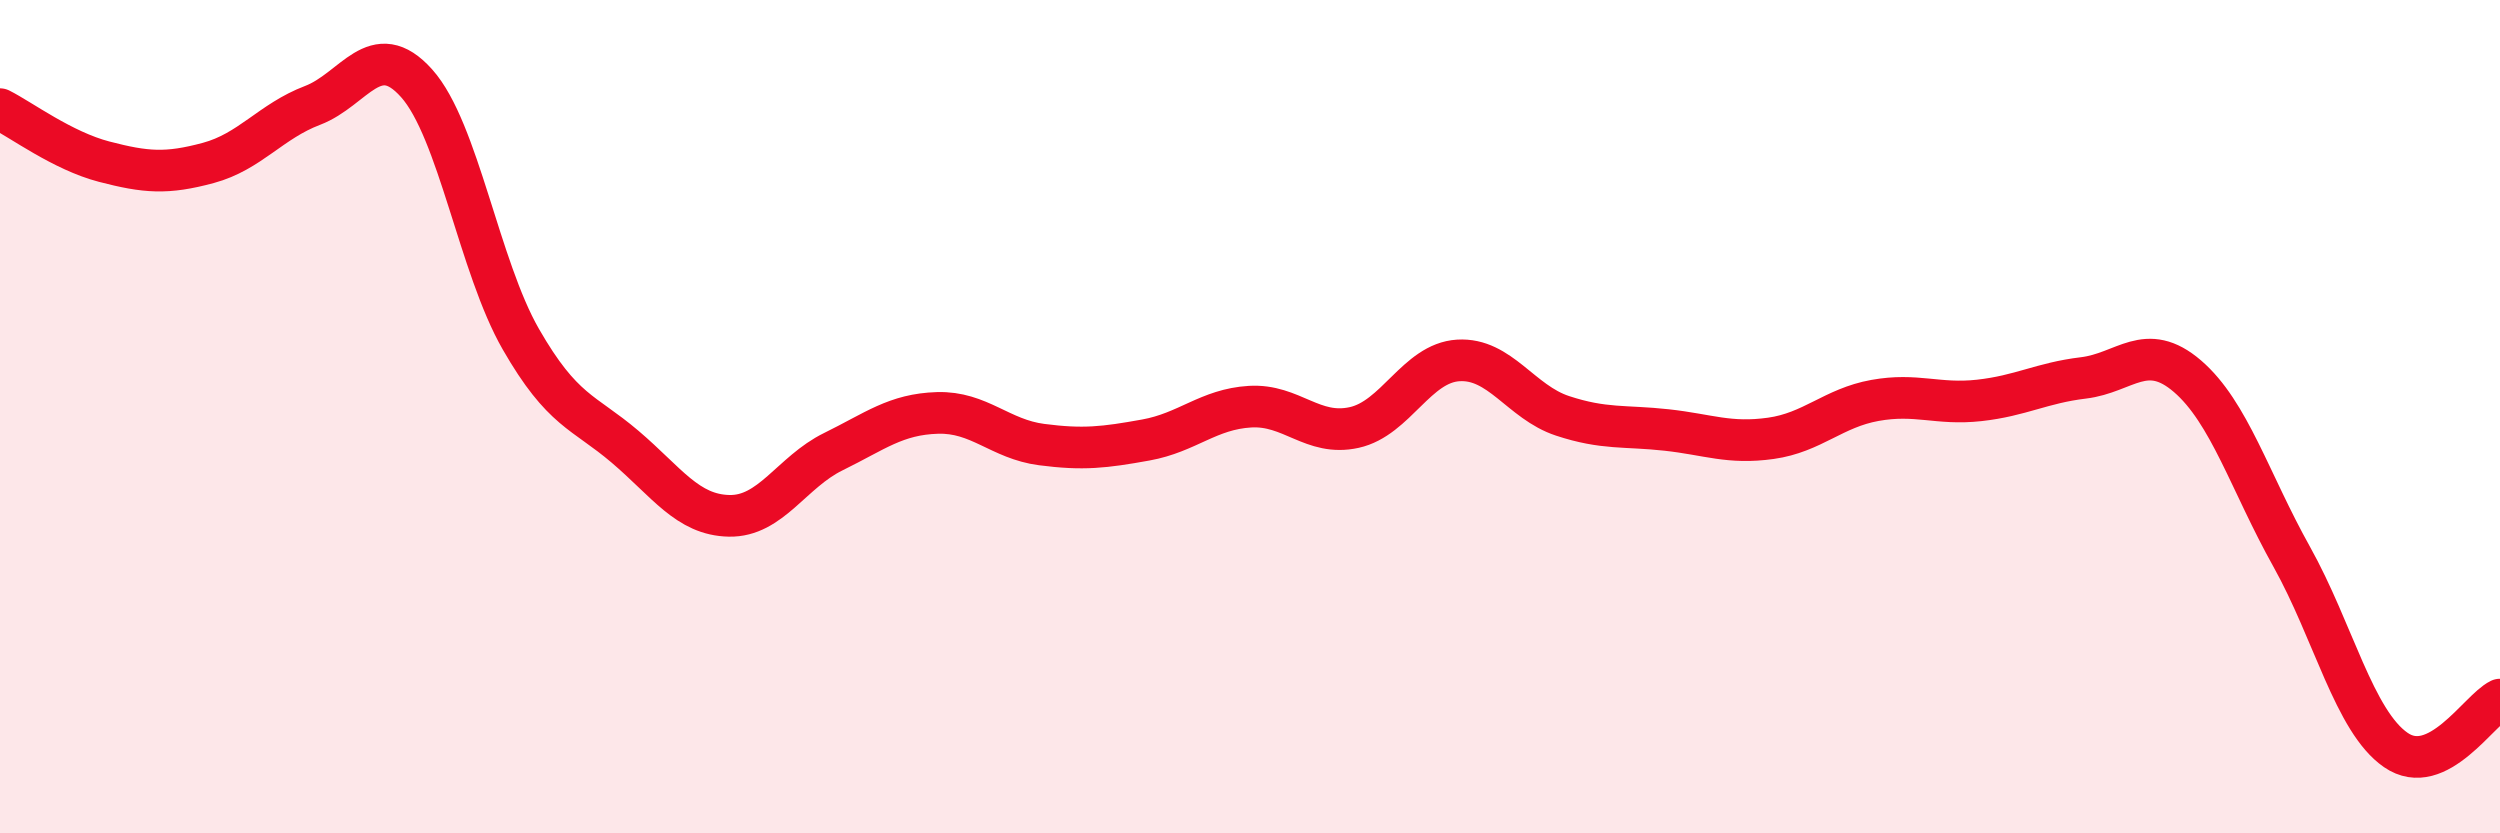 
    <svg width="60" height="20" viewBox="0 0 60 20" xmlns="http://www.w3.org/2000/svg">
      <path
        d="M 0,2.62 C 0.5,2.87 1.5,3.62 2.5,3.88 C 3.5,4.14 4,4.18 5,3.91 C 6,3.64 6.5,2.91 7.5,2.53 C 8.5,2.15 9,0.88 10,2 C 11,3.12 11.5,6.4 12.5,8.14 C 13.5,9.88 14,9.87 15,10.72 C 16,11.57 16.5,12.36 17.5,12.38 C 18.5,12.4 19,11.33 20,10.84 C 21,10.35 21.5,9.94 22.5,9.91 C 23.5,9.88 24,10.54 25,10.67 C 26,10.8 26.5,10.74 27.5,10.56 C 28.5,10.38 29,9.82 30,9.76 C 31,9.7 31.5,10.48 32.5,10.26 C 33.5,10.04 34,8.71 35,8.65 C 36,8.59 36.5,9.65 37.5,9.98 C 38.5,10.31 39,10.21 40,10.32 C 41,10.43 41.5,10.66 42.5,10.52 C 43.5,10.38 44,9.79 45,9.61 C 46,9.43 46.5,9.72 47.5,9.61 C 48.5,9.5 49,9.19 50,9.07 C 51,8.95 51.5,8.17 52.5,9.03 C 53.5,9.89 54,11.57 55,13.36 C 56,15.15 56.5,17.31 57.5,18 C 58.5,18.69 59.5,17.03 60,16.79L60 20L0 20Z"
        fill="#EB0A25"
        opacity="0.1"
        stroke-linecap="round"
        stroke-linejoin="round"
      />
      <path
        d="M 0,2.62 C 0.5,2.87 1.5,3.62 2.5,3.88 C 3.5,4.14 4,4.18 5,3.91 C 6,3.64 6.5,2.91 7.5,2.53 C 8.5,2.15 9,0.88 10,2 C 11,3.12 11.5,6.4 12.5,8.14 C 13.5,9.88 14,9.87 15,10.72 C 16,11.57 16.5,12.36 17.5,12.38 C 18.5,12.4 19,11.33 20,10.84 C 21,10.35 21.5,9.94 22.5,9.91 C 23.5,9.88 24,10.54 25,10.67 C 26,10.8 26.5,10.74 27.5,10.56 C 28.5,10.38 29,9.82 30,9.76 C 31,9.7 31.5,10.48 32.5,10.26 C 33.5,10.04 34,8.71 35,8.65 C 36,8.59 36.5,9.65 37.5,9.98 C 38.5,10.31 39,10.21 40,10.32 C 41,10.43 41.5,10.66 42.5,10.52 C 43.5,10.38 44,9.79 45,9.61 C 46,9.43 46.5,9.72 47.5,9.61 C 48.5,9.5 49,9.19 50,9.07 C 51,8.95 51.5,8.17 52.5,9.03 C 53.5,9.89 54,11.57 55,13.36 C 56,15.15 56.5,17.31 57.5,18 C 58.5,18.69 59.5,17.03 60,16.79"
        stroke="#EB0A25"
        stroke-width="1"
        fill="none"
        stroke-linecap="round"
        stroke-linejoin="round"
      />
    </svg>
  